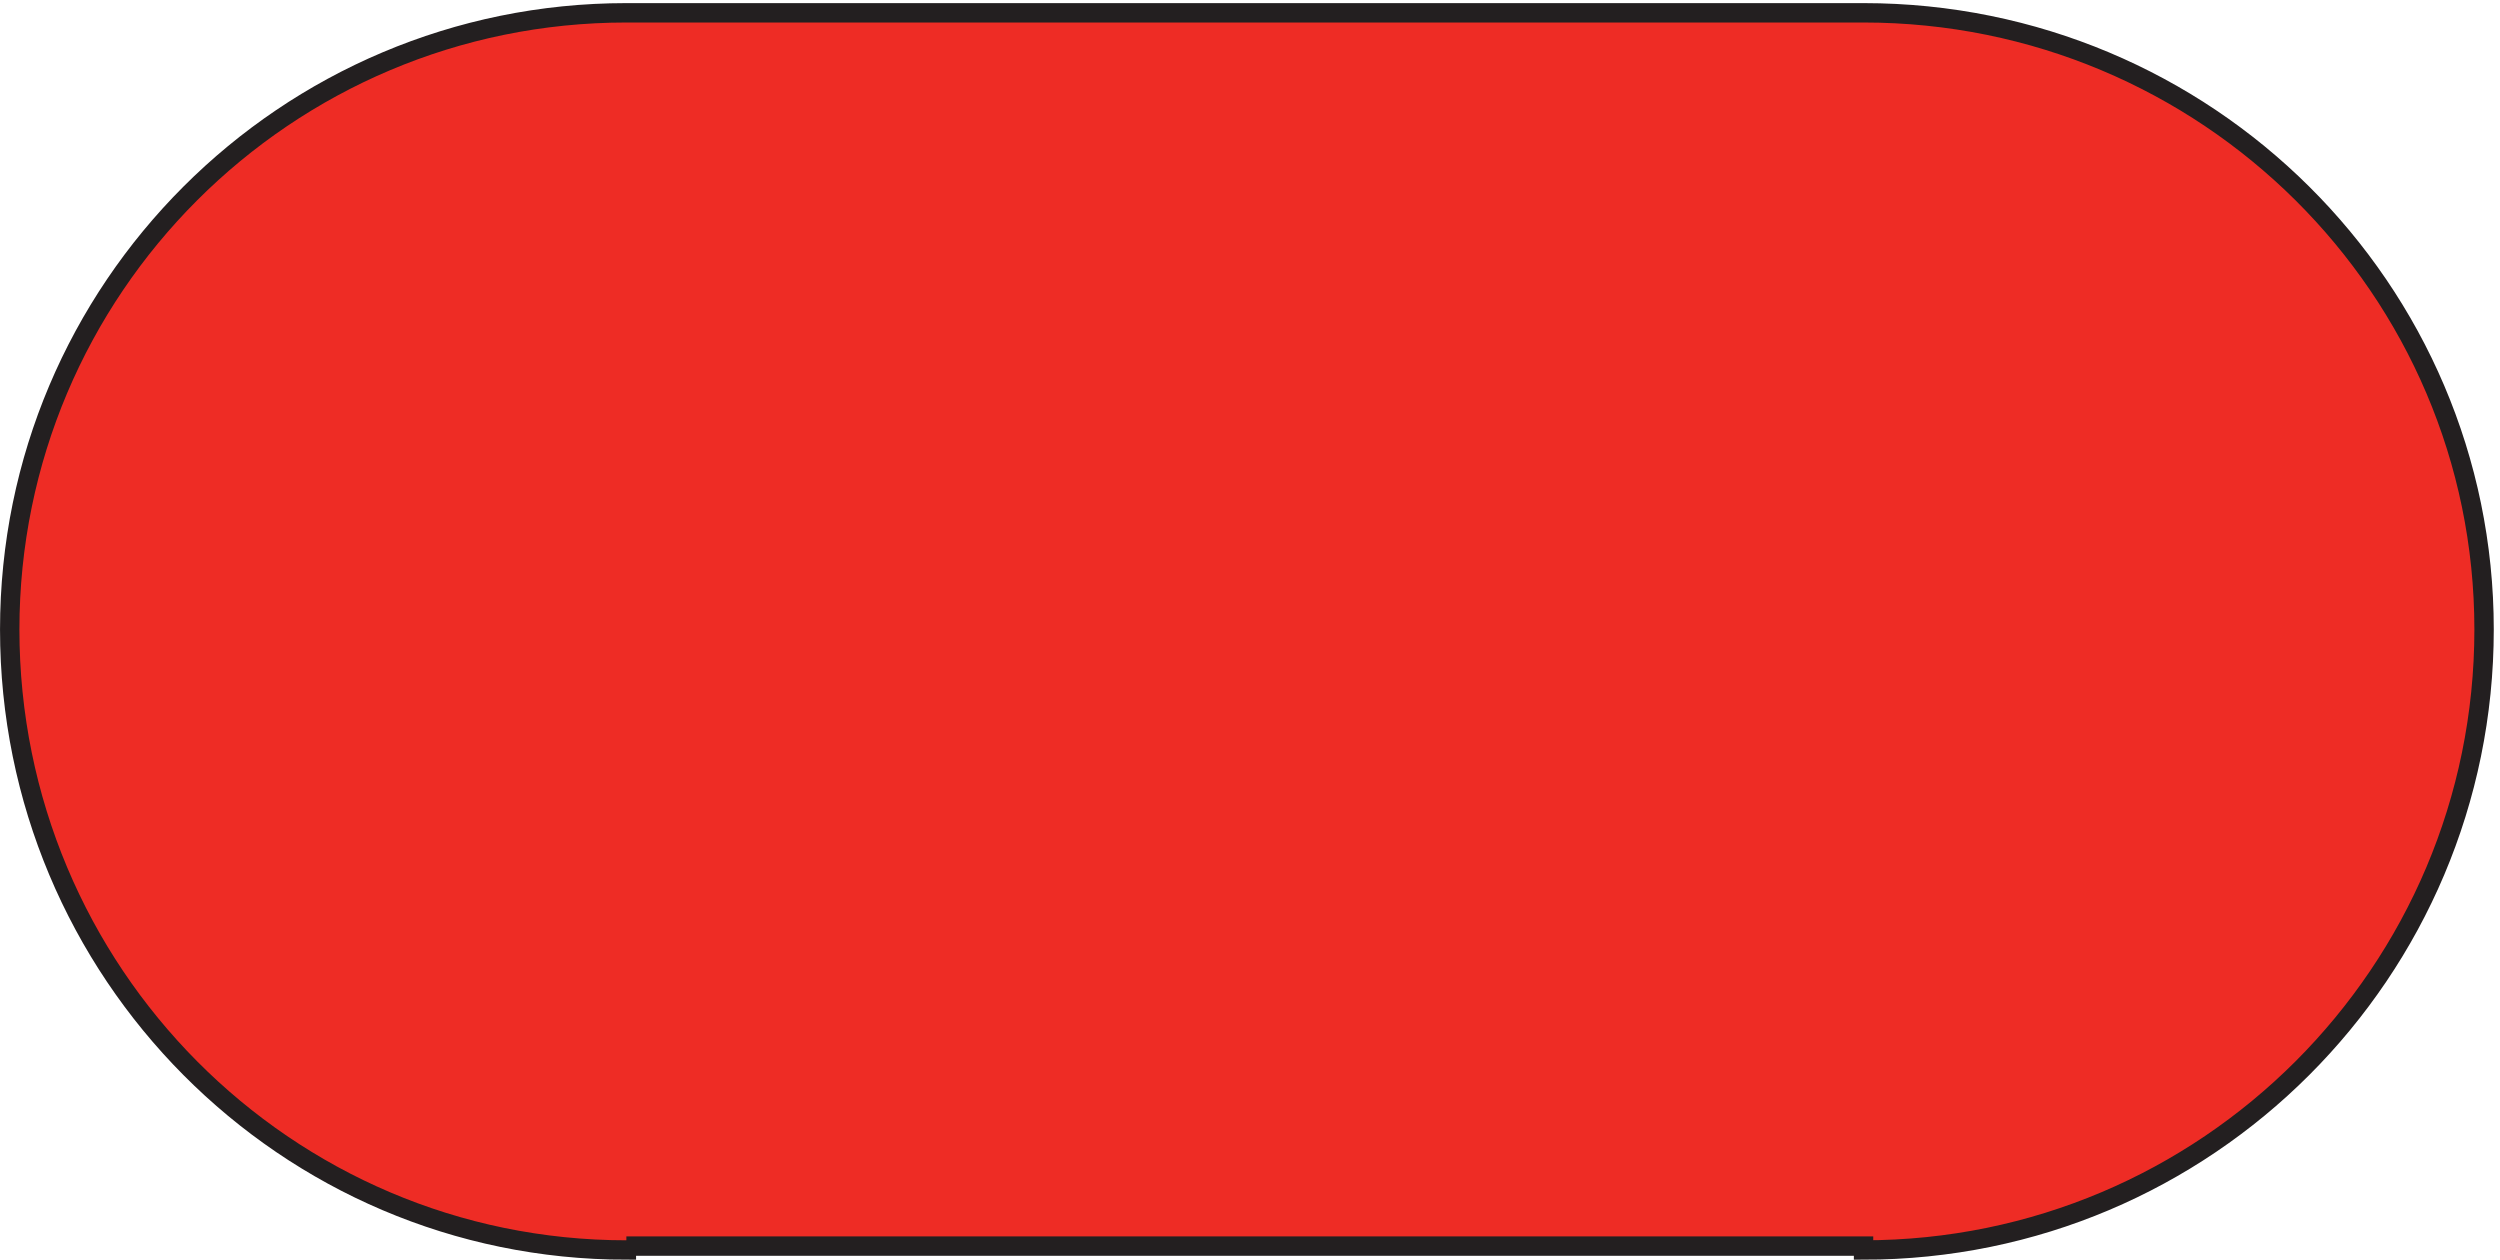 <svg xmlns="http://www.w3.org/2000/svg" xml:space="preserve" width="128.6" height="64.8"><path d="M238.5 1H717V-.5c132.547 0 240 107.453 240 240C957 371.219 849.547 478 717 478H238.5C106.781 478 0 371.219 0 239.5 0 106.953 106.781-.5 238.5-.5V1" style="fill:#ee2c25;fill-opacity:1;fill-rule:evenodd;stroke:none" transform="matrix(.133 0 0 -.133 .5 64.233)"/><path d="M238.5 1H717V-.5c132.547 0 240 107.453 240 240C957 371.219 849.547 478 717 478H238.5C106.781 478 0 371.219 0 239.5 0 106.953 106.781-.5 238.5-.5V1" style="fill:none;stroke:#231f20;stroke-width:7.5;stroke-linecap:butt;stroke-linejoin:miter;stroke-miterlimit:10;stroke-dasharray:none;stroke-opacity:1" transform="matrix(.133 0 0 -.133 .5 64.233)"/></svg>
